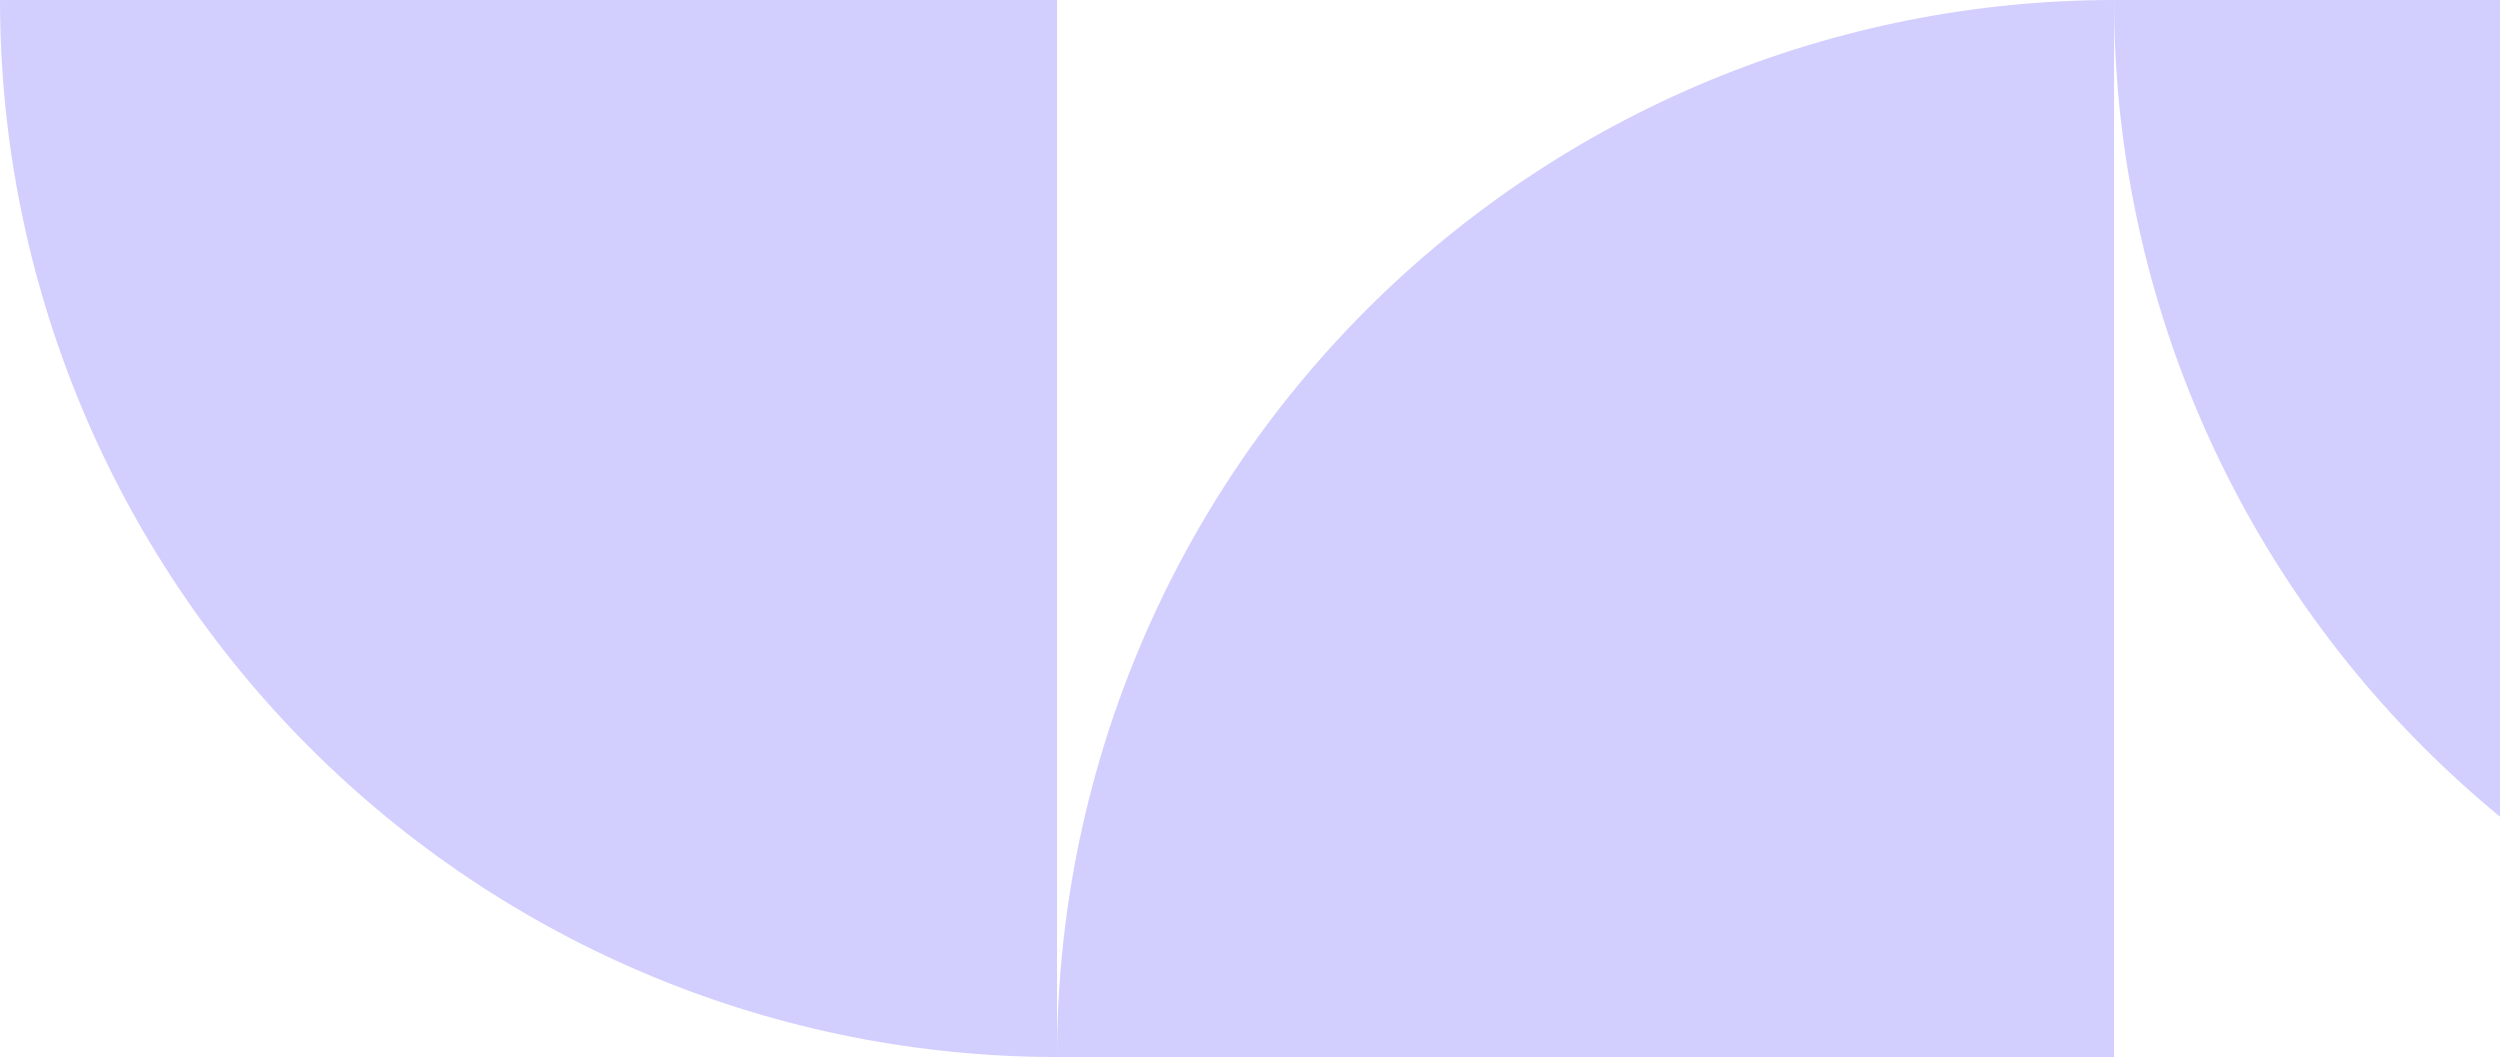 <svg width="570" height="241" viewBox="0 0 570 241" fill="none" xmlns="http://www.w3.org/2000/svg">
<path d="M3.63277e-05 0C3.35609e-05 31.649 6.234 62.987 18.345 92.227C30.456 121.466 48.208 148.034 70.587 170.413C92.966 192.792 119.534 210.544 148.773 222.655C178.013 234.766 209.351 241 241 241L241 0L3.63277e-05 0Z" fill="#D2CFFF"/>
<path d="M482 6.21209e-05C450.351 5.79707e-05 419.013 6.234 389.773 18.345C360.534 30.456 333.966 48.208 311.587 70.587C289.208 92.966 271.456 119.534 259.345 148.773C247.234 178.013 241 209.351 241 241L482 241L482 6.21209e-05Z" fill="#D2CFFF"/>
<path d="M482 0C482 31.649 488.234 62.987 500.345 92.227C512.456 121.466 530.208 148.034 552.587 170.413C574.966 192.792 601.534 210.544 630.773 222.655C660.013 234.766 691.351 241 723 241L723 0L482 0Z" fill="#D2CFFF"/>
</svg>
